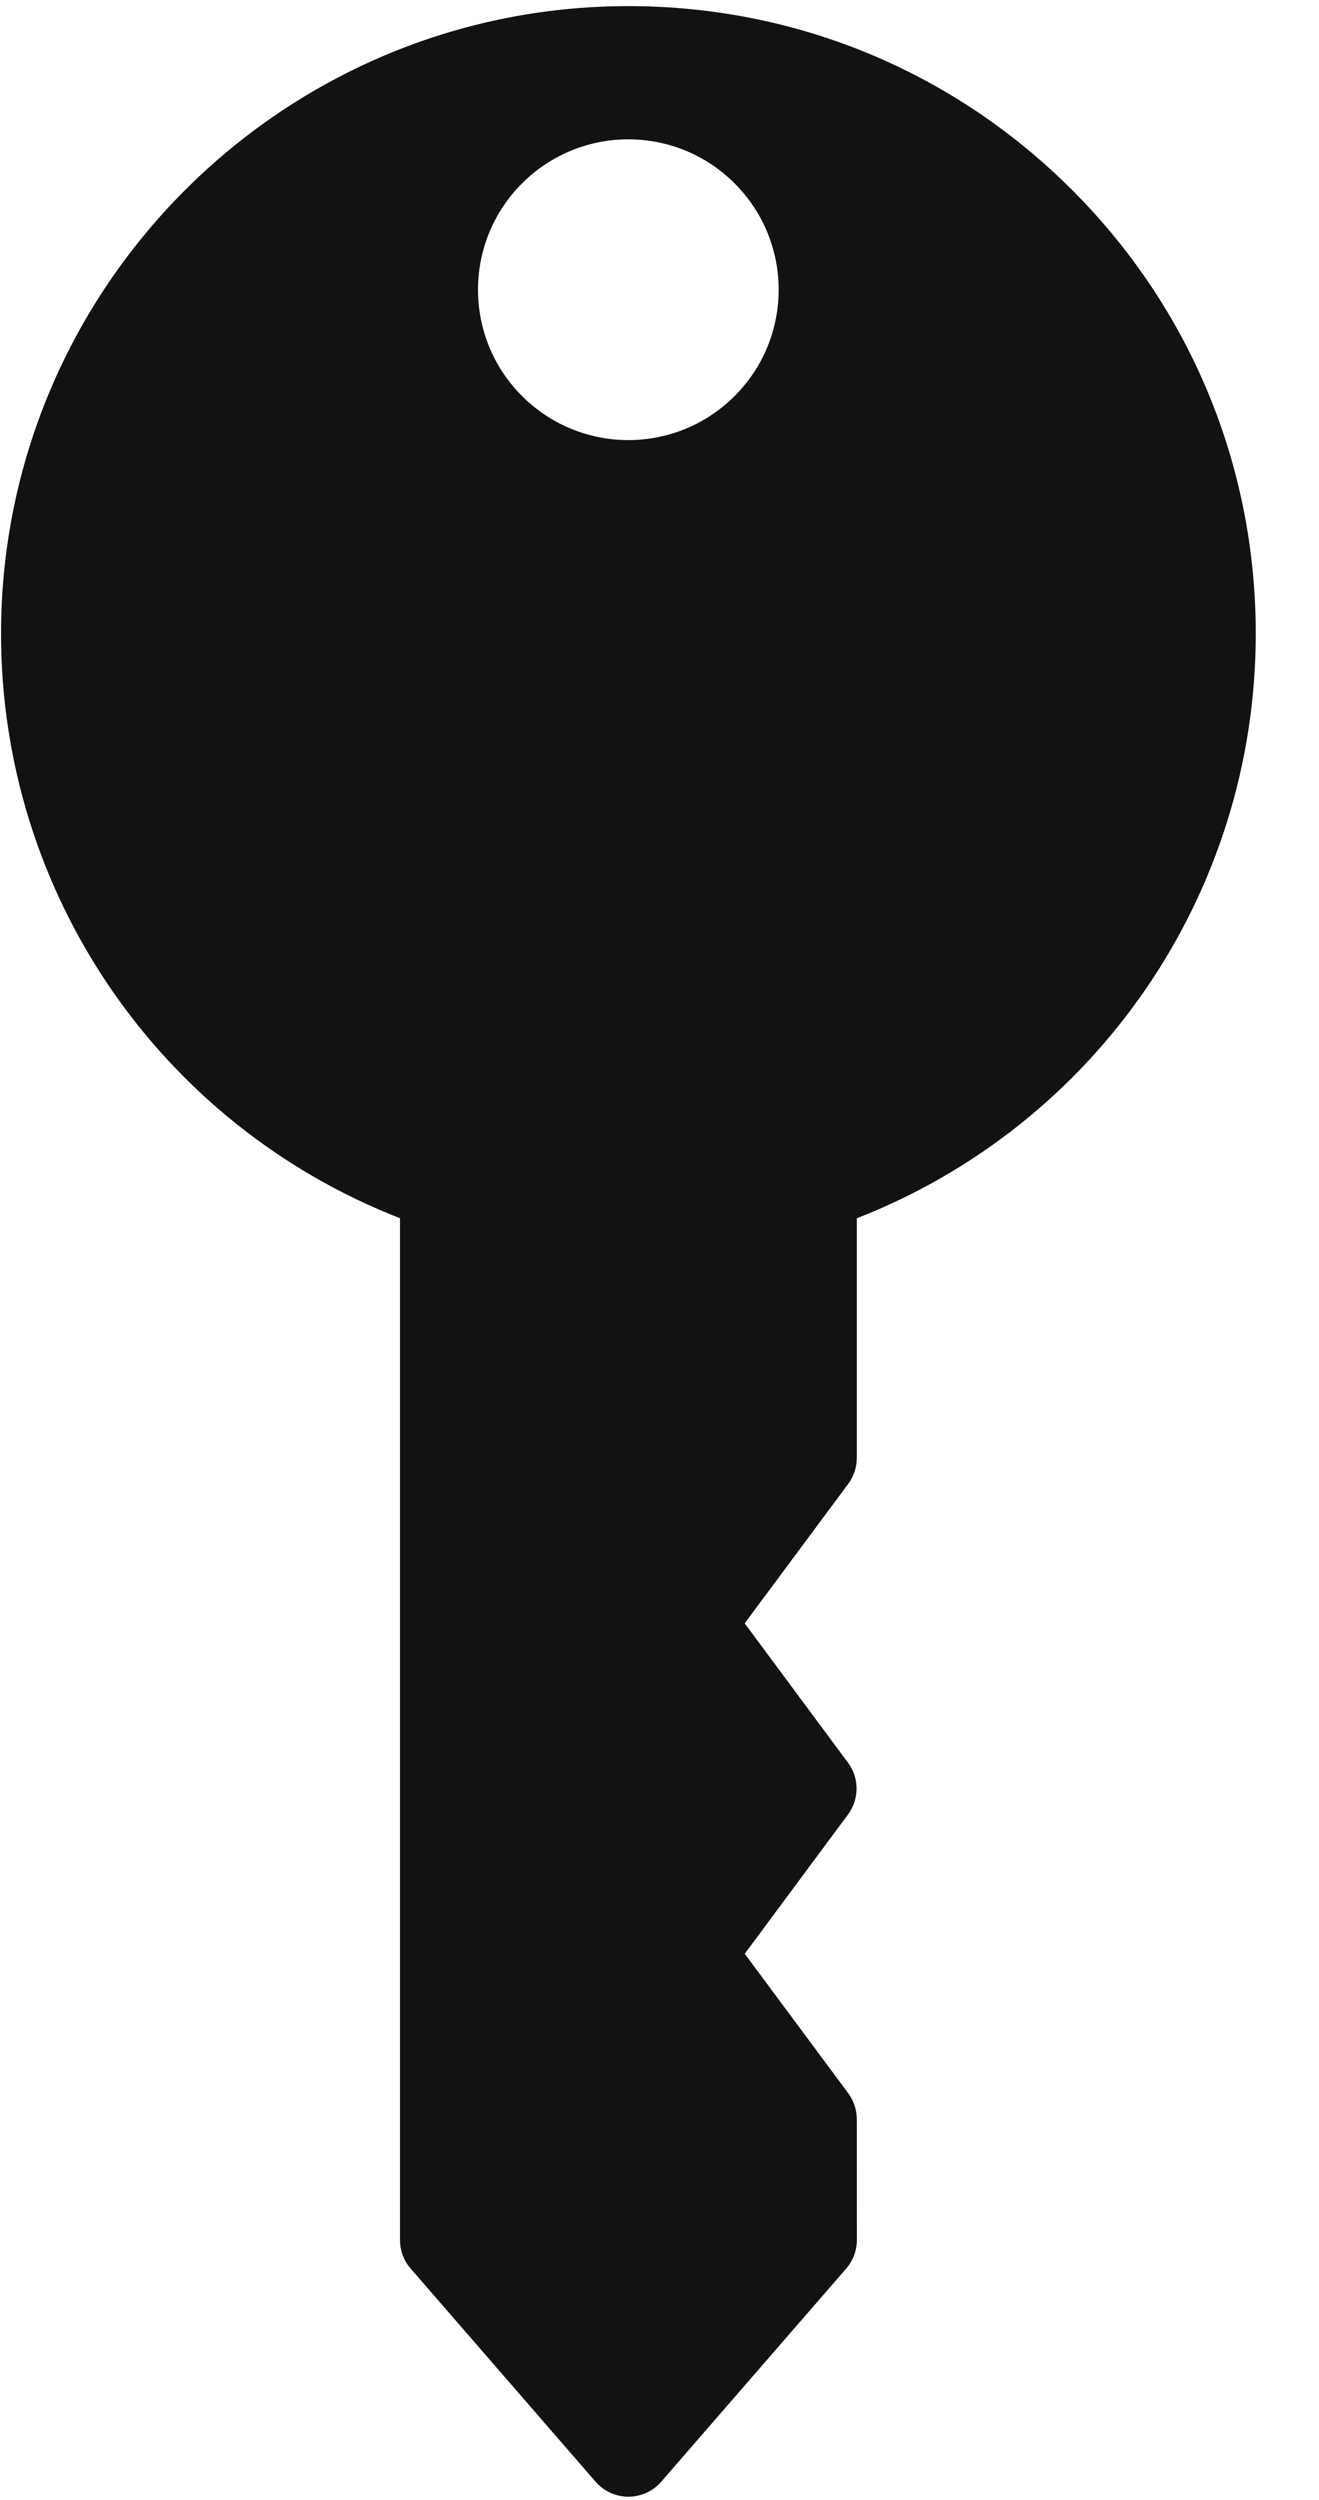 <?xml version="1.0" encoding="UTF-8"?>
<svg width="19px" height="36px" viewBox="0 0 19 36" version="1.1" xmlns="http://www.w3.org/2000/svg" >
    <defs></defs>
    <g stroke="none" stroke-width="1" fill="none" fill-rule="evenodd">
        <g fill-rule="nonzero" fill="#121212">
            <path d="M9.052,0.088 C4.069,0.088 0.015,4.142 0.015,9.126 C0.015,12.868 2.306,16.195 5.762,17.543 L5.762,32.258 C5.762,32.409 5.816,32.555 5.915,32.668 L8.579,35.738 C8.698,35.875 8.871,35.954 9.052,35.954 C9.219,35.954 9.378,35.887 9.495,35.77 C9.506,35.76 9.516,35.749 9.525,35.738 L12.189,32.669 C12.288,32.555 12.343,32.409 12.343,32.258 L12.342,30.518 C12.342,30.383 12.299,30.253 12.219,30.144 L10.728,28.135 L12.216,26.129 C12.38,25.907 12.38,25.604 12.215,25.383 L10.727,23.377 L12.219,21.368 C12.299,21.26 12.342,21.129 12.342,20.994 L12.342,17.544 C15.799,16.194 18.089,12.868 18.089,9.126 C18.09,6.712 17.15,4.442 15.443,2.735 C13.736,1.028 11.466,0.088 9.052,0.088 Z M10.582,5.703 C9.737,6.549 8.366,6.549 7.52,5.703 C6.674,4.858 6.674,3.487 7.52,2.641 C8.366,1.795 9.737,1.795 10.582,2.641 C11.428,3.487 11.428,4.858 10.582,5.703 Z"></path>
        </g>
    </g>
</svg>